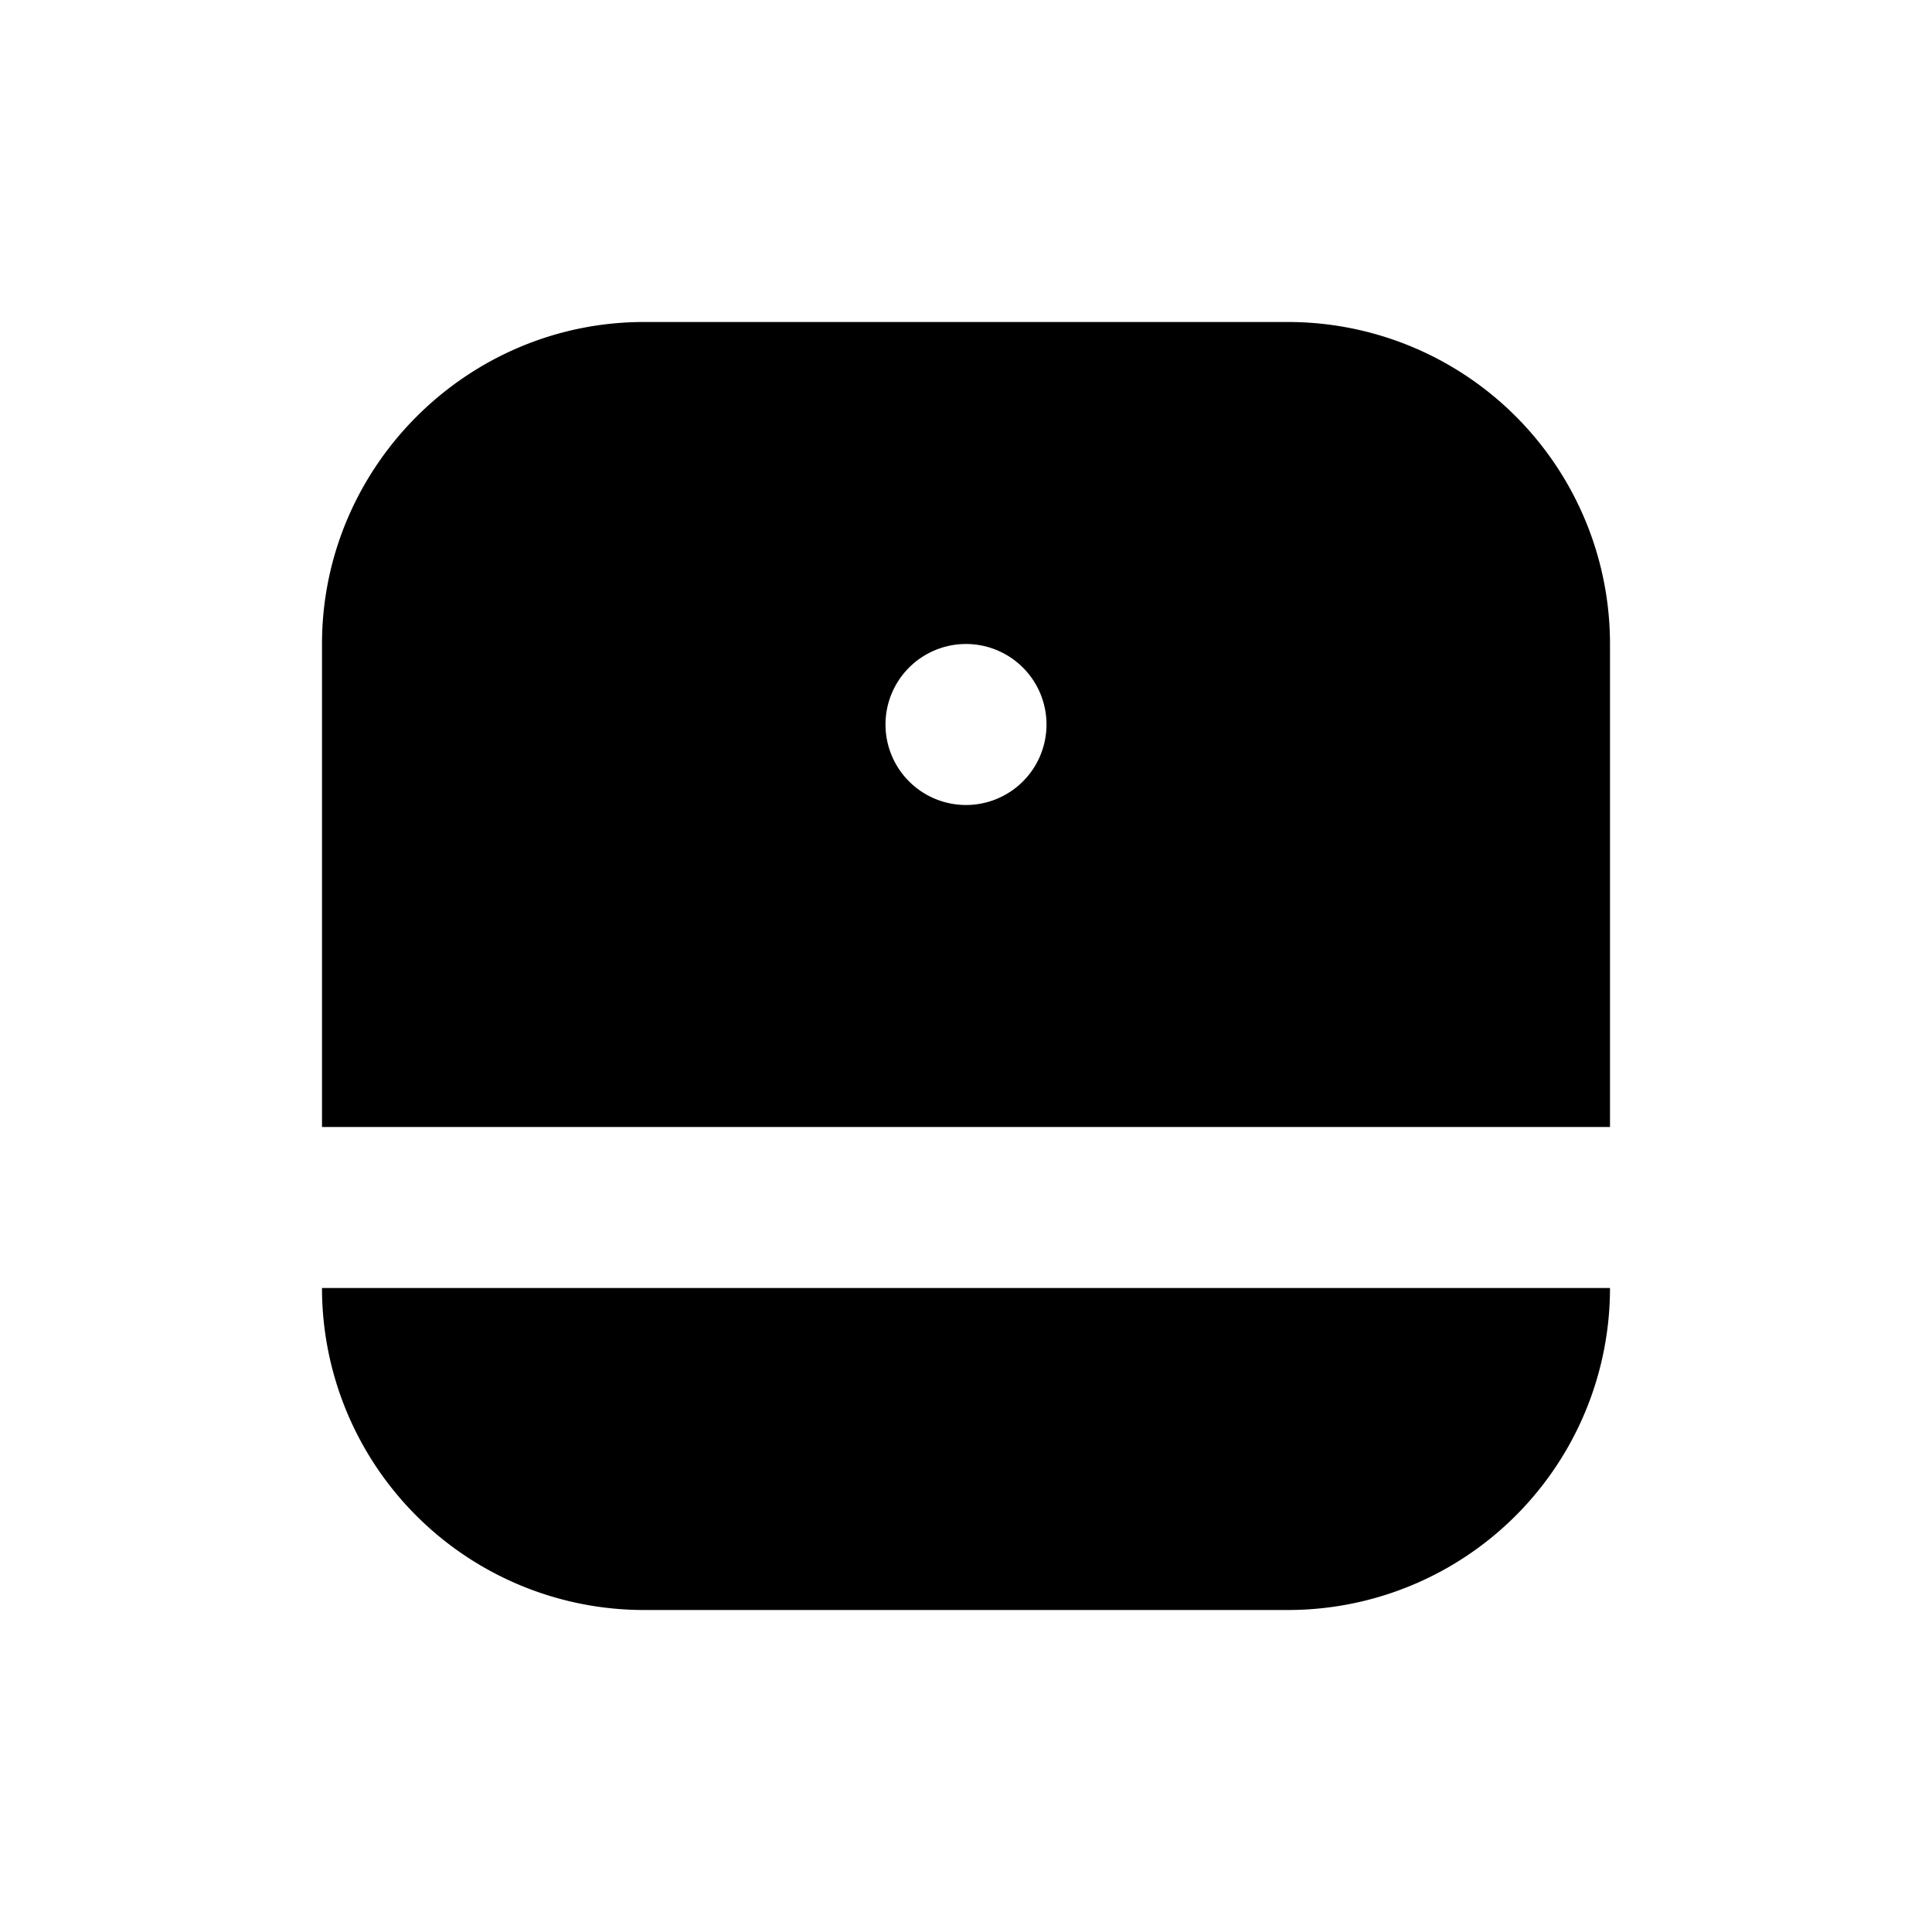 <svg width="12" height="12" viewBox="0 0 12 12" xmlns="http://www.w3.org/2000/svg"><path d="M10 8a2 2 0 0 1-2 2H4a2 2 0 0 1-2-2h8ZM8 2a2 2 0 0 1 2 2v3H2V4c0-1.1.9-2 2-2h4ZM6 4a.5.5 0 1 0 0 1 .5.5 0 0 0 0-1Z"/></svg>